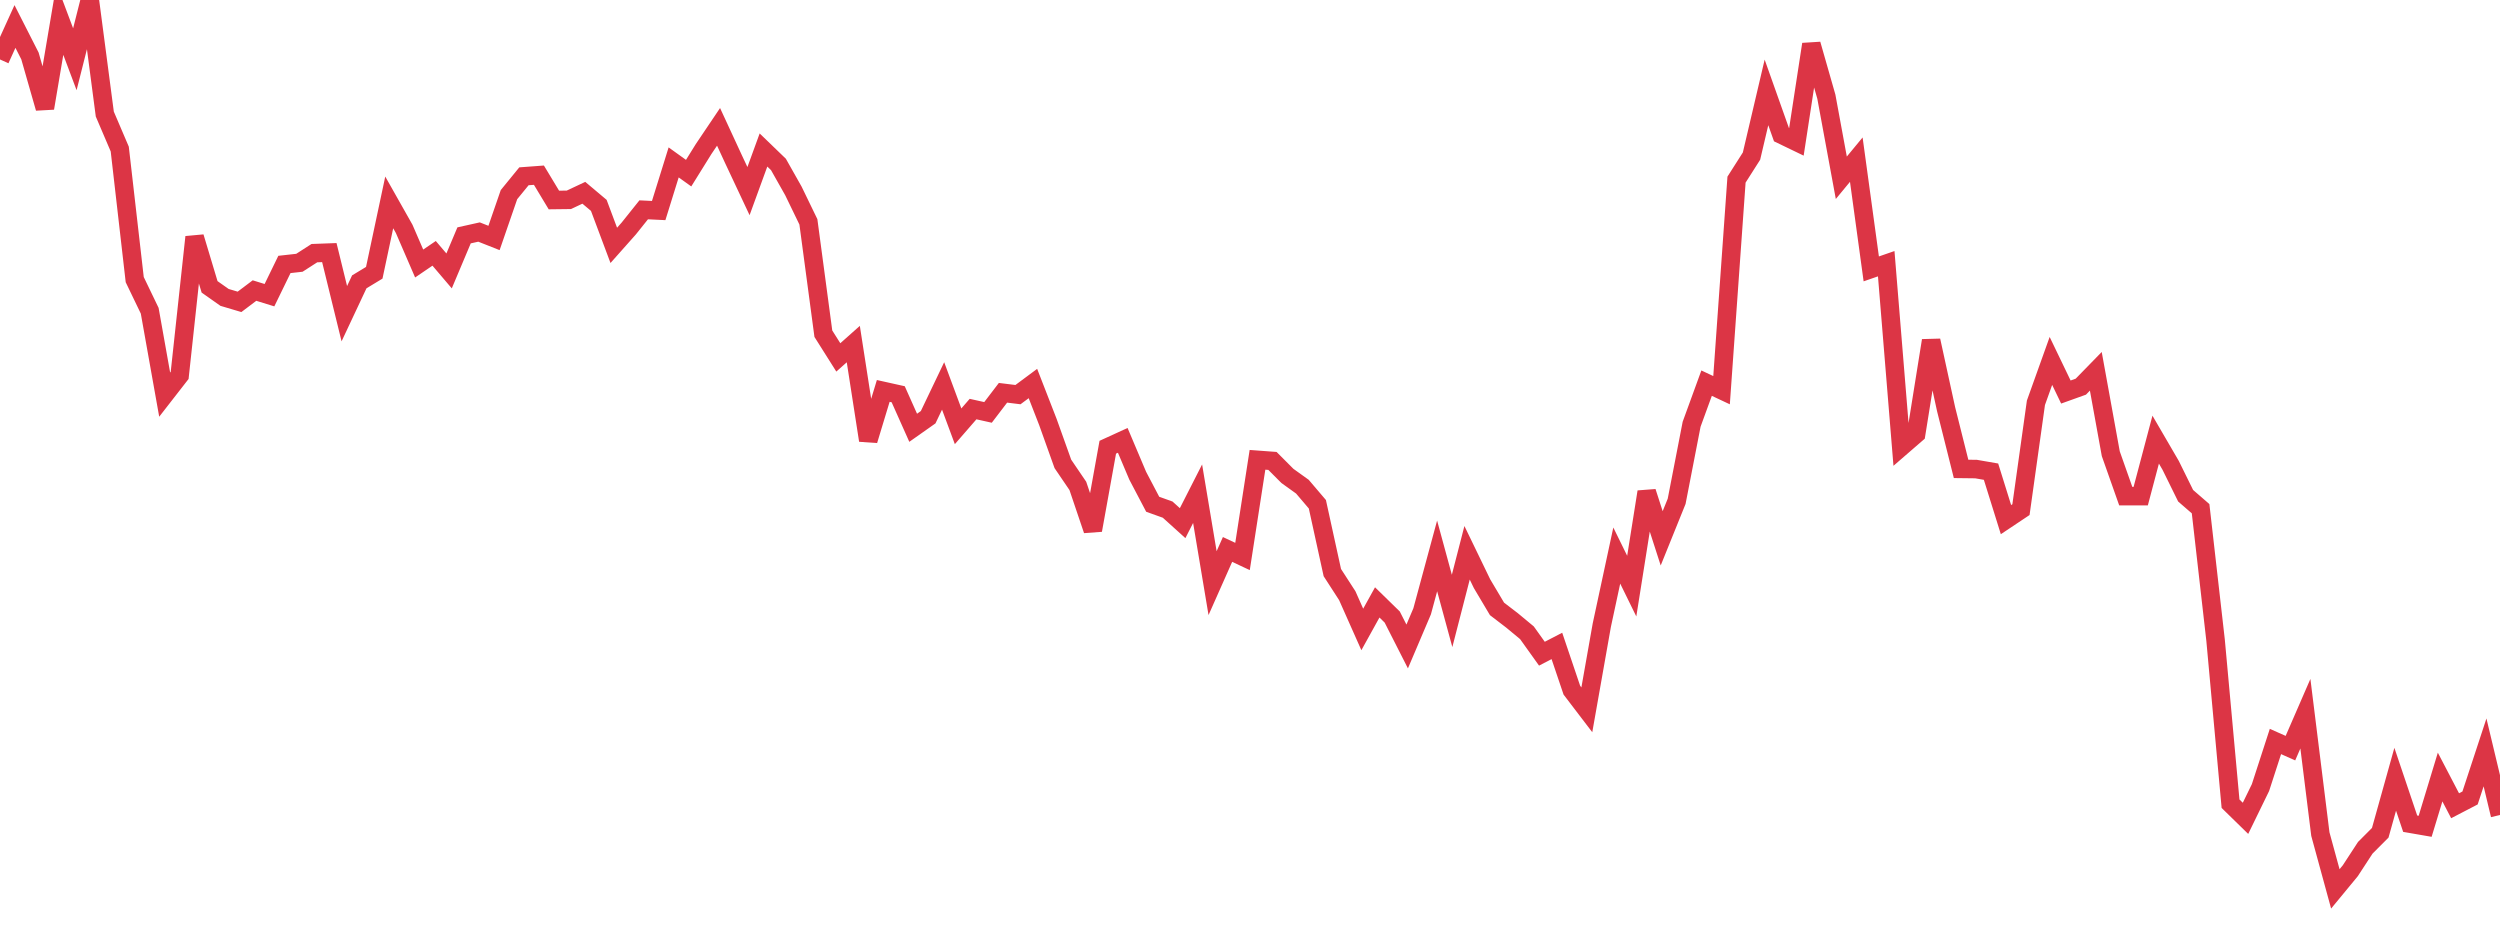 <?xml version="1.0" standalone="no"?>
<!DOCTYPE svg PUBLIC "-//W3C//DTD SVG 1.1//EN" "http://www.w3.org/Graphics/SVG/1.1/DTD/svg11.dtd">
<svg width="135" height="50" viewBox="0 0 135 50" preserveAspectRatio="none" class="sparkline" xmlns="http://www.w3.org/2000/svg"
xmlns:xlink="http://www.w3.org/1999/xlink"><path  class="sparkline--line" d="M 0 3.21 L 0 3.21 L 0.808 1.43 L 1.617 3.02 L 2.425 5.84 L 3.234 1.05 L 4.042 3.2 L 4.85 0 L 5.659 6.16 L 6.467 8.05 L 7.275 15.1 L 8.084 16.78 L 8.892 21.31 L 9.701 20.27 L 10.509 12.8 L 11.317 15.49 L 12.126 16.06 L 12.934 16.3 L 13.743 15.69 L 14.551 15.94 L 15.359 14.28 L 16.168 14.19 L 16.976 13.67 L 17.784 13.64 L 18.593 16.94 L 19.401 15.22 L 20.21 14.73 L 21.018 10.93 L 21.826 12.36 L 22.635 14.23 L 23.443 13.68 L 24.251 14.63 L 25.06 12.71 L 25.868 12.53 L 26.677 12.85 L 27.485 10.51 L 28.293 9.52 L 29.102 9.46 L 29.91 10.8 L 30.719 10.79 L 31.527 10.41 L 32.335 11.09 L 33.144 13.25 L 33.952 12.34 L 34.76 11.33 L 35.569 11.37 L 36.377 8.77 L 37.186 9.35 L 37.994 8.05 L 38.802 6.85 L 39.611 8.6 L 40.419 10.32 L 41.228 8.1 L 42.036 8.88 L 42.844 10.31 L 43.653 11.98 L 44.461 18.02 L 45.269 19.3 L 46.078 18.58 L 46.886 23.78 L 47.695 21.11 L 48.503 21.29 L 49.311 23.1 L 50.12 22.53 L 50.928 20.84 L 51.737 23.02 L 52.545 22.09 L 53.353 22.27 L 54.162 21.21 L 54.97 21.31 L 55.778 20.71 L 56.587 22.79 L 57.395 25.05 L 58.204 26.24 L 59.012 28.63 L 59.82 24.15 L 60.629 23.78 L 61.437 25.69 L 62.246 27.23 L 63.054 27.52 L 63.862 28.25 L 64.671 26.66 L 65.479 31.49 L 66.287 29.67 L 67.096 30.05 L 67.904 24.83 L 68.713 24.89 L 69.521 25.7 L 70.329 26.28 L 71.138 27.23 L 71.946 30.92 L 72.754 32.17 L 73.563 33.99 L 74.371 32.53 L 75.18 33.32 L 75.988 34.91 L 76.796 33.01 L 77.605 30.02 L 78.413 32.99 L 79.222 29.85 L 80.03 31.52 L 80.838 32.88 L 81.647 33.5 L 82.455 34.17 L 83.263 35.3 L 84.072 34.88 L 84.88 37.27 L 85.689 38.33 L 86.497 33.76 L 87.305 30 L 88.114 31.65 L 88.922 26.56 L 89.731 29.07 L 90.539 27.07 L 91.347 22.91 L 92.156 20.69 L 92.964 21.07 L 93.772 9.7 L 94.581 8.43 L 95.389 4.99 L 96.198 7.27 L 97.006 7.66 L 97.814 2.39 L 98.623 5.22 L 99.431 9.6 L 100.24 8.62 L 101.048 14.52 L 101.856 14.24 L 102.665 24.13 L 103.473 23.43 L 104.281 18.39 L 105.09 22.1 L 105.898 25.32 L 106.707 25.33 L 107.515 25.47 L 108.323 28.06 L 109.132 27.52 L 109.94 21.75 L 110.749 19.49 L 111.557 21.17 L 112.365 20.88 L 113.174 20.05 L 113.982 24.5 L 114.79 26.79 L 115.599 26.79 L 116.407 23.74 L 117.216 25.13 L 118.024 26.77 L 118.832 27.47 L 119.641 34.57 L 120.449 43.4 L 121.257 44.19 L 122.066 42.53 L 122.874 40.04 L 123.683 40.4 L 124.491 38.54 L 125.299 45.04 L 126.108 48 L 126.916 47.02 L 127.725 45.78 L 128.533 44.97 L 129.341 42.08 L 130.15 44.48 L 130.958 44.62 L 131.766 41.96 L 132.575 43.51 L 133.383 43.09 L 134.192 40.63 L 135 44.01" fill="none" stroke-width="1" stroke="#dc3545"></path></svg>